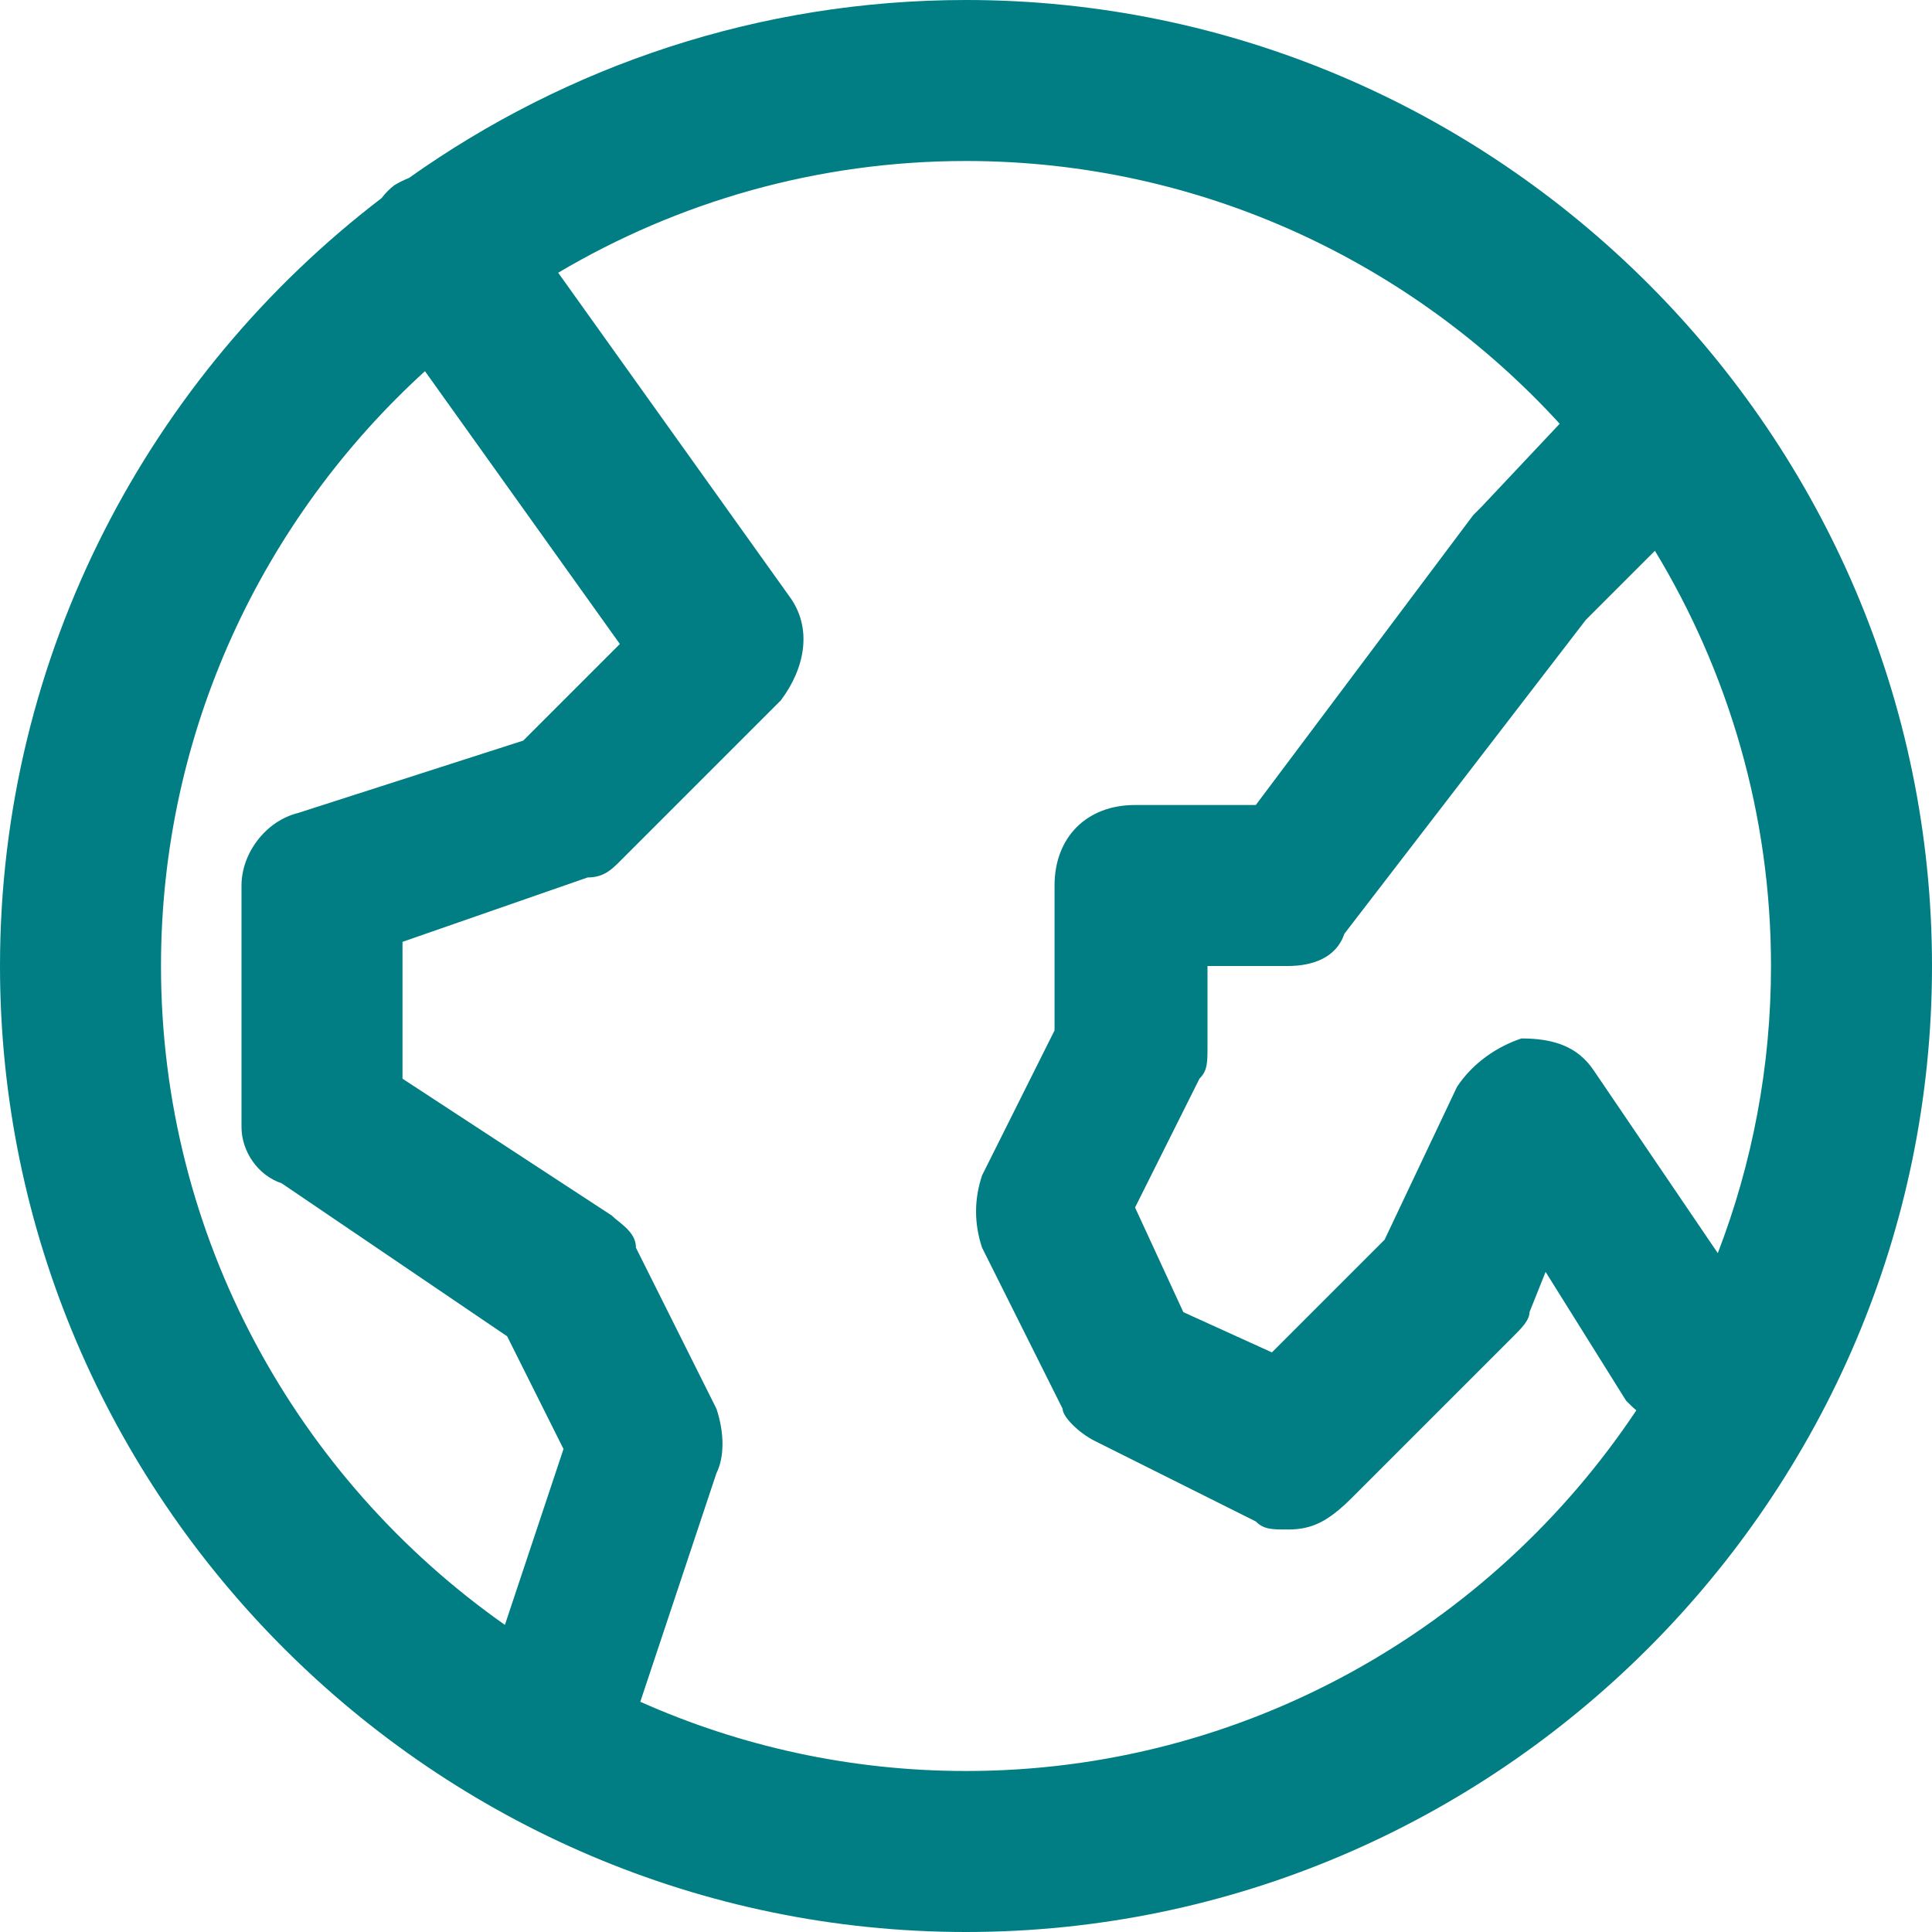 <svg width="24" height="24" viewBox="0 0 24 24" fill="none" xmlns="http://www.w3.org/2000/svg">
<path fill-rule="evenodd" clip-rule="evenodd" d="M12 24C5.4 24 0 18.6 0 12C0 8.123 1.864 4.66 4.739 2.462C4.786 2.401 4.839 2.346 4.9 2.3C4.959 2.265 5.019 2.235 5.08 2.211C7.039 0.82 9.429 0 12 0C18.6 0 24 5.4 24 12C24 18.6 18.6 24 12 24ZM2 12C2 9.081 3.267 6.444 5.279 4.611L7.7 8L6.5 9.2L3.7 10.1C3.3 10.2 3 10.6 3 11V14C3 14.3 3.2 14.6 3.5 14.7L6.3 16.6L7 18L6.272 20.185C3.693 18.371 2 15.374 2 12ZM9.8 7.4L6.934 3.388C8.422 2.507 10.155 2 12 2C14.912 2 17.543 3.261 19.375 5.264L18.4 6.3L18.3 6.4L15.6 10H14.1C13.5 10 13.1 10.4 13.1 11V12.8L12.2 14.6C12.1 14.9 12.1 15.2 12.2 15.5L13.2 17.5C13.2 17.6 13.4 17.8 13.6 17.9L15.6 18.9C15.7 19 15.8 19 16 19C16.3 19 16.5 18.9 16.8 18.6L18.8 16.6C18.9 16.5 19 16.4 19 16.3L19.2 15.8L20.2 17.4L20.2 17.4C20.24 17.44 20.28 17.48 20.327 17.52C18.531 20.215 15.464 22 12 22C10.562 22 9.192 21.692 7.954 21.14L8.9 18.3C9 18.1 9 17.8 8.9 17.5L7.9 15.5C7.9 15.348 7.783 15.253 7.684 15.172C7.653 15.148 7.624 15.124 7.6 15.1L5 13.4V11.7L7.3 10.9C7.5 10.9 7.6 10.8 7.7 10.7L9.7 8.7C10 8.3 10.1 7.8 9.8 7.4ZM21.339 15.567C21.766 14.458 22 13.255 22 12C22 10.117 21.472 8.351 20.558 6.842L19.7 7.7L16.7 11.6C16.6 11.9 16.3 12 16 12H15V13C15 13.2 15 13.3 14.9 13.4L14.1 15L14.7 16.3L15.8 16.8L17.2 15.4L18.1 13.5C18.3 13.2 18.6 13 18.9 12.9C19.3 12.9 19.6 13 19.8 13.3L21.339 15.567Z" fill="#007E83"/>
</svg>
